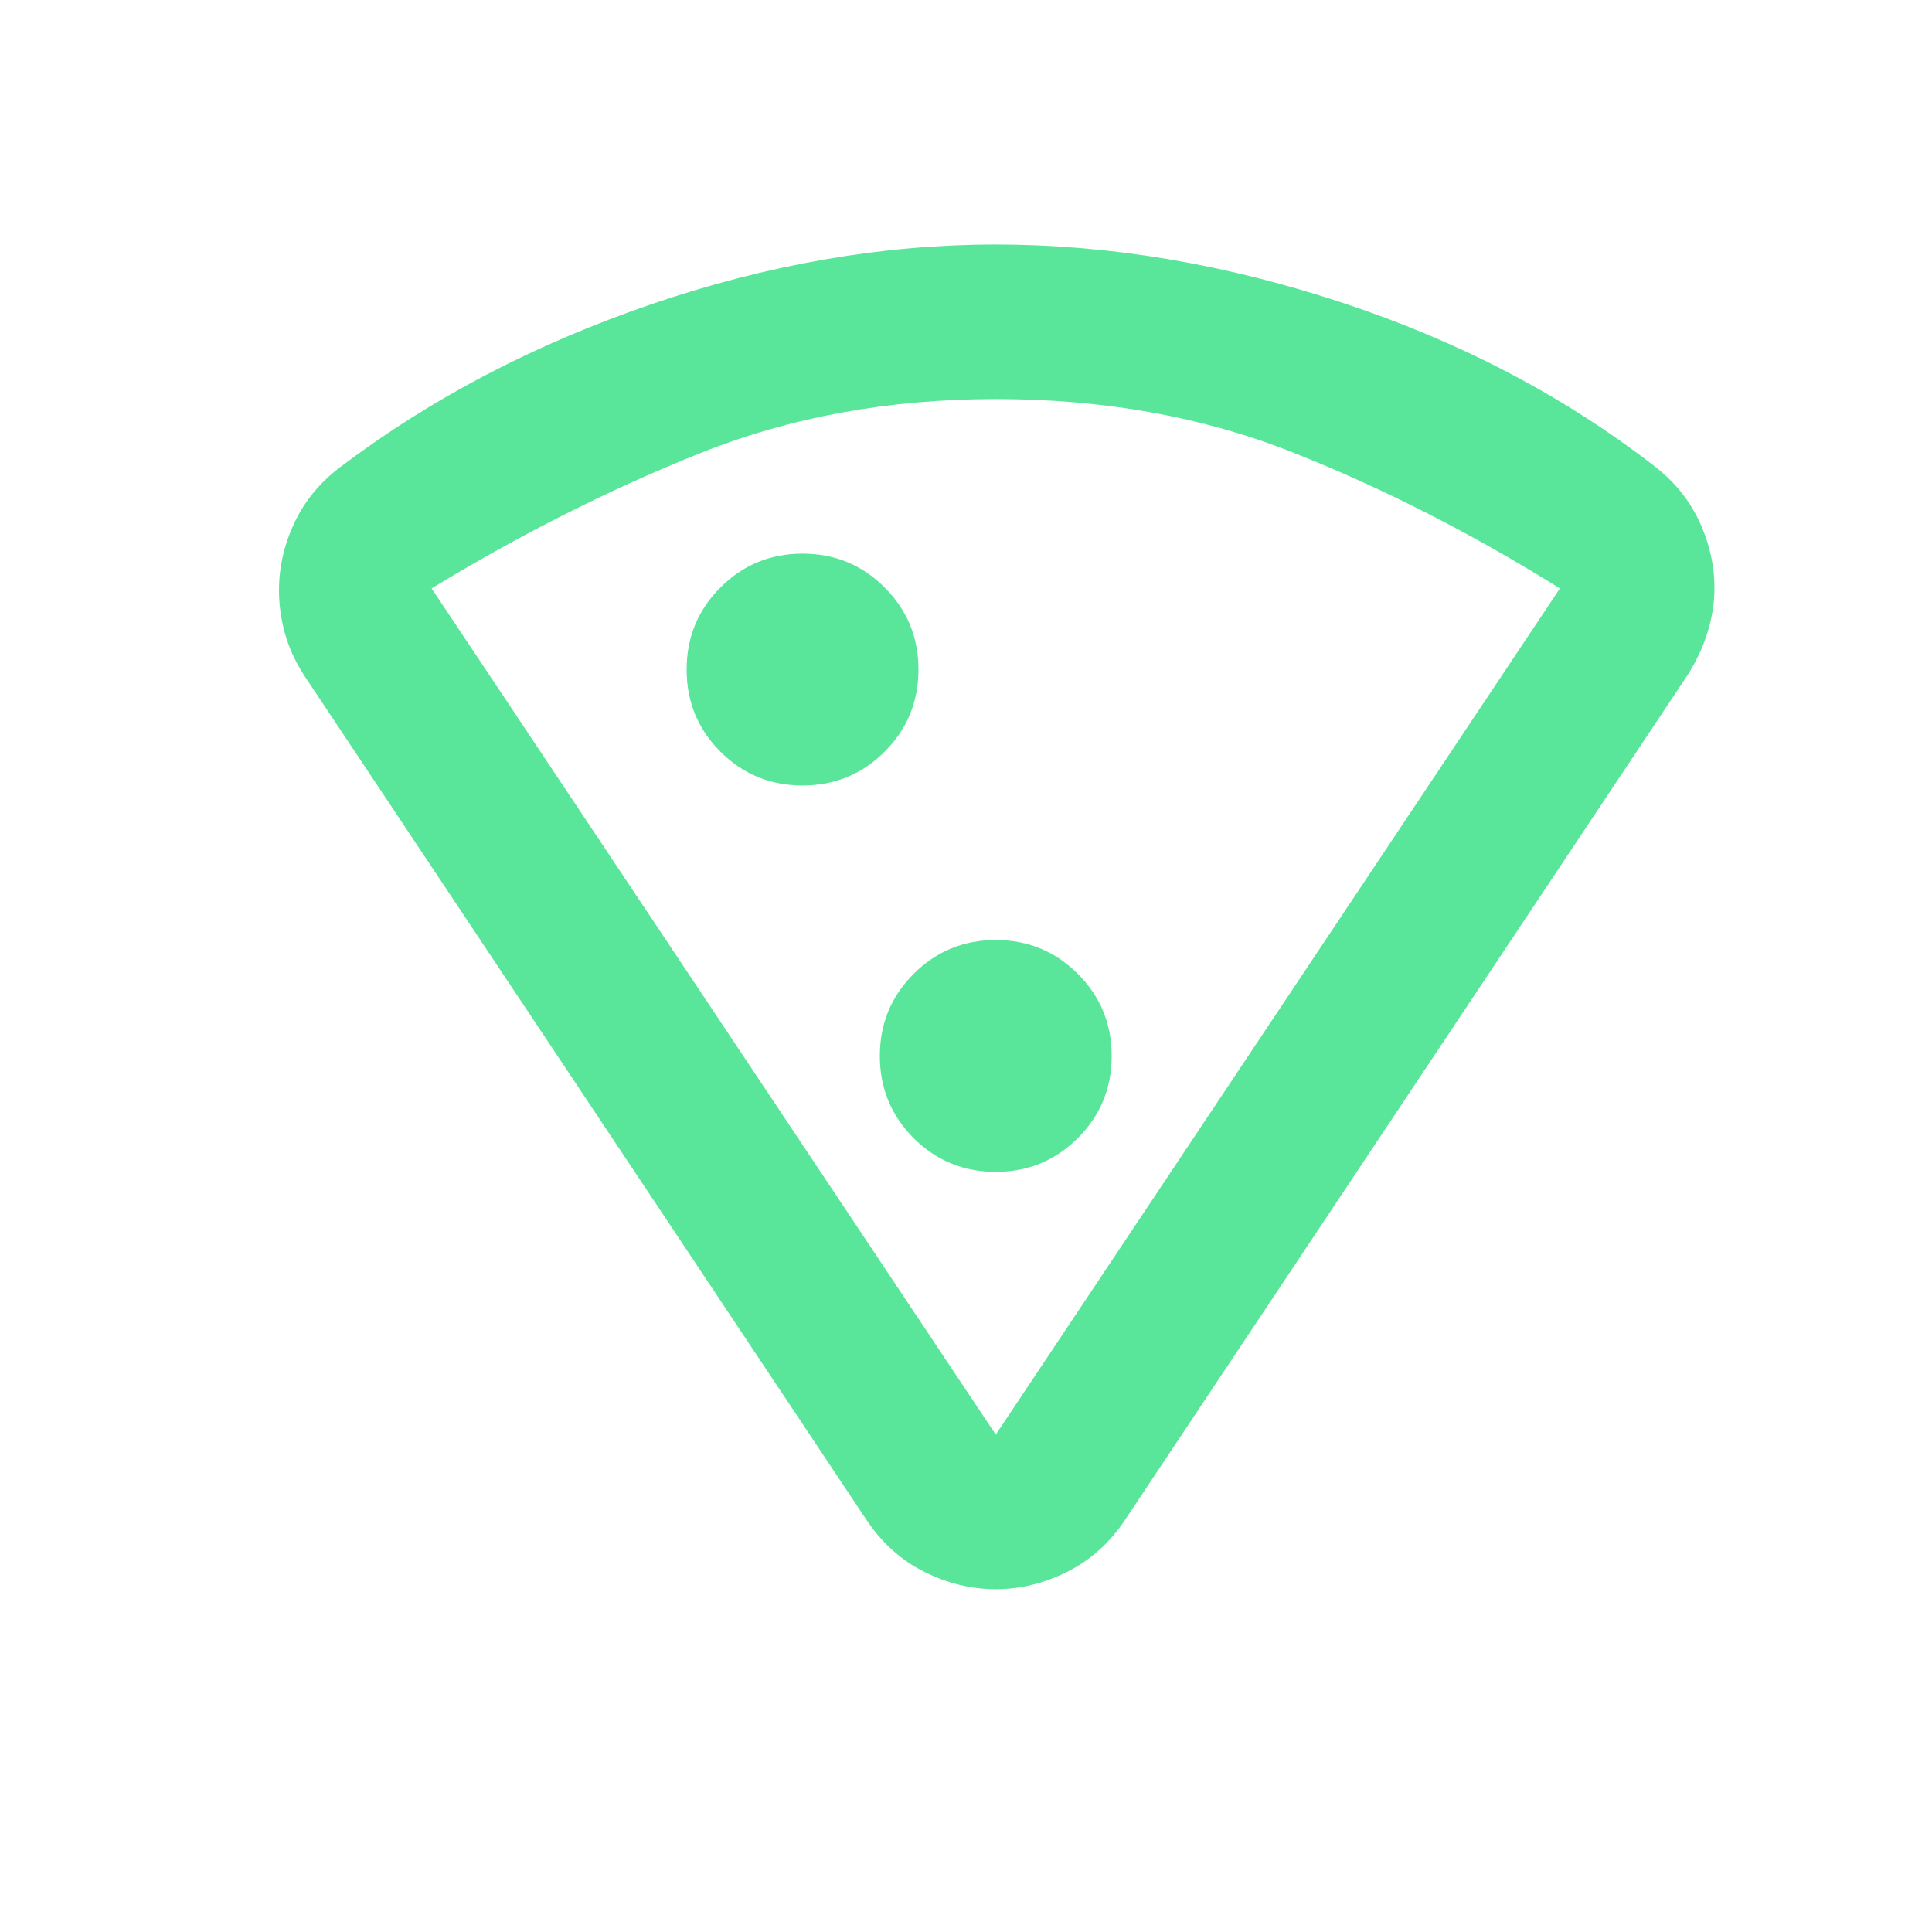 <svg width="25" height="25" viewBox="0 0 25 25" fill="none" xmlns="http://www.w3.org/2000/svg">
<path d="M12.885 3.164C14.351 3.164 15.843 3.414 17.36 3.914C18.877 4.414 20.218 5.114 21.385 6.014C21.651 6.214 21.852 6.456 21.985 6.739C22.118 7.022 22.185 7.314 22.185 7.614C22.185 7.797 22.156 7.985 22.097 8.177C22.039 8.368 21.951 8.556 21.835 8.739L14.56 19.664C14.36 19.964 14.11 20.189 13.81 20.339C13.51 20.489 13.201 20.564 12.885 20.564C12.568 20.564 12.26 20.489 11.96 20.339C11.66 20.189 11.41 19.964 11.21 19.664L3.935 8.739C3.818 8.556 3.735 8.372 3.685 8.189C3.635 8.006 3.61 7.822 3.61 7.639C3.61 7.339 3.677 7.047 3.81 6.764C3.943 6.481 4.143 6.239 4.41 6.039C5.577 5.156 6.914 4.456 8.422 3.939C9.931 3.422 11.418 3.164 12.885 3.164ZM12.885 5.164C11.502 5.164 10.226 5.397 9.06 5.864C7.893 6.331 6.735 6.914 5.585 7.614L12.885 18.564L20.185 7.614C19.035 6.897 17.881 6.31 16.722 5.852C15.564 5.393 14.285 5.164 12.885 5.164ZM10.385 10.164C10.802 10.164 11.156 10.018 11.447 9.727C11.739 9.435 11.885 9.081 11.885 8.664C11.885 8.247 11.739 7.893 11.447 7.602C11.156 7.31 10.802 7.164 10.385 7.164C9.968 7.164 9.614 7.31 9.322 7.602C9.031 7.893 8.885 8.247 8.885 8.664C8.885 9.081 9.031 9.435 9.322 9.727C9.614 10.018 9.968 10.164 10.385 10.164ZM12.885 15.164C13.302 15.164 13.656 15.018 13.947 14.727C14.239 14.435 14.385 14.081 14.385 13.664C14.385 13.247 14.239 12.893 13.947 12.602C13.656 12.31 13.302 12.164 12.885 12.164C12.468 12.164 12.114 12.31 11.822 12.602C11.531 12.893 11.385 13.247 11.385 13.664C11.385 14.081 11.531 14.435 11.822 14.727C12.114 15.018 12.468 15.164 12.885 15.164Z" fill="#59E69B"/>
</svg>
